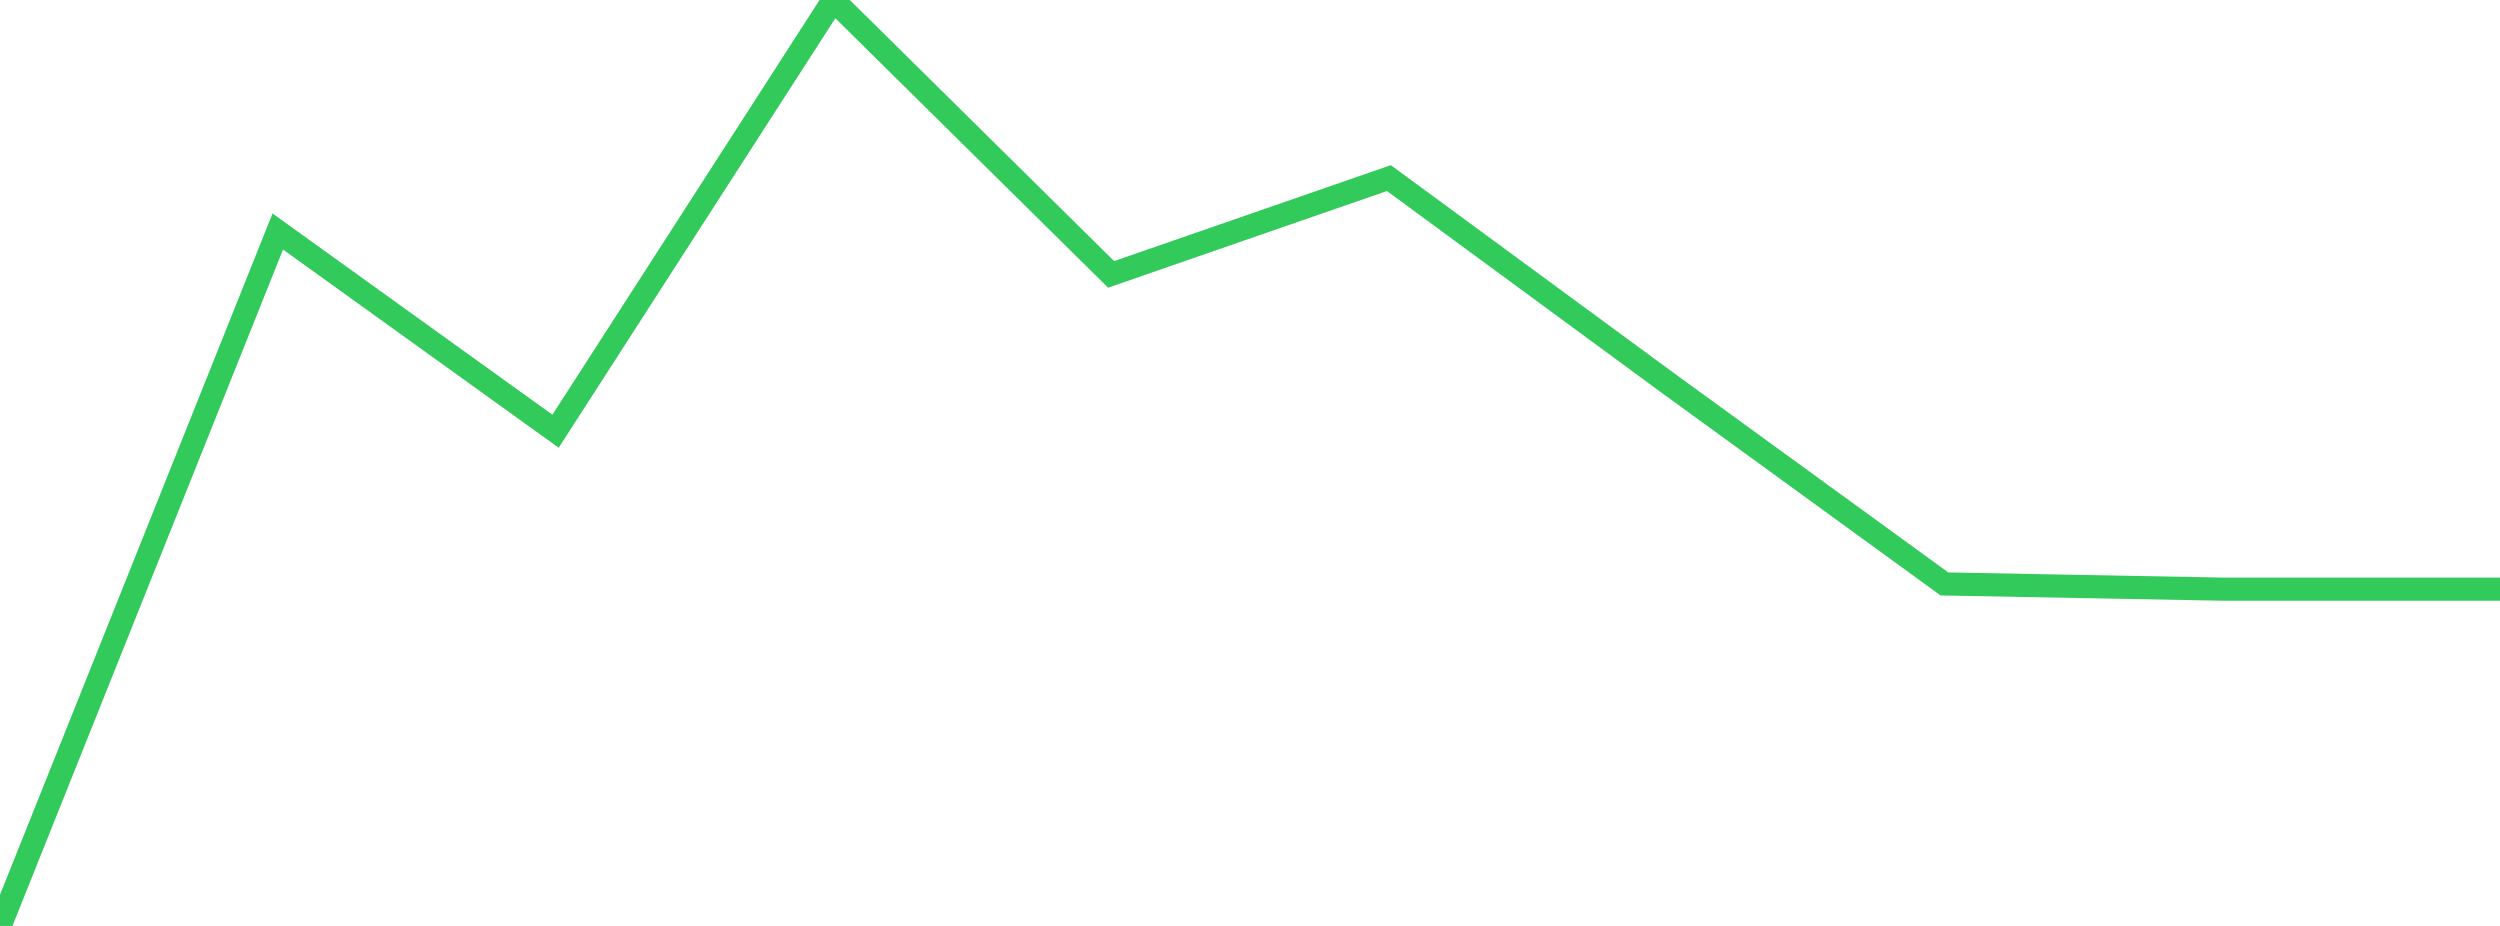 <?xml version="1.0" standalone="no"?>
<!DOCTYPE svg PUBLIC "-//W3C//DTD SVG 1.1//EN" "http://www.w3.org/Graphics/SVG/1.1/DTD/svg11.dtd">

<svg width="135" height="50" viewBox="0 0 135 50" preserveAspectRatio="none" 
  xmlns="http://www.w3.org/2000/svg"
  xmlns:xlink="http://www.w3.org/1999/xlink">


<polyline points="0.0, 50.0 15.0, 12.502 30.0, 23.286 45.0, 0.0 60.0, 14.817 75.0, 9.616 90.0, 20.634 105.0, 31.533 120.0, 31.814 135.0, 31.814" fill="none" stroke="#32ca5b" stroke-width="1.25"/>

</svg>